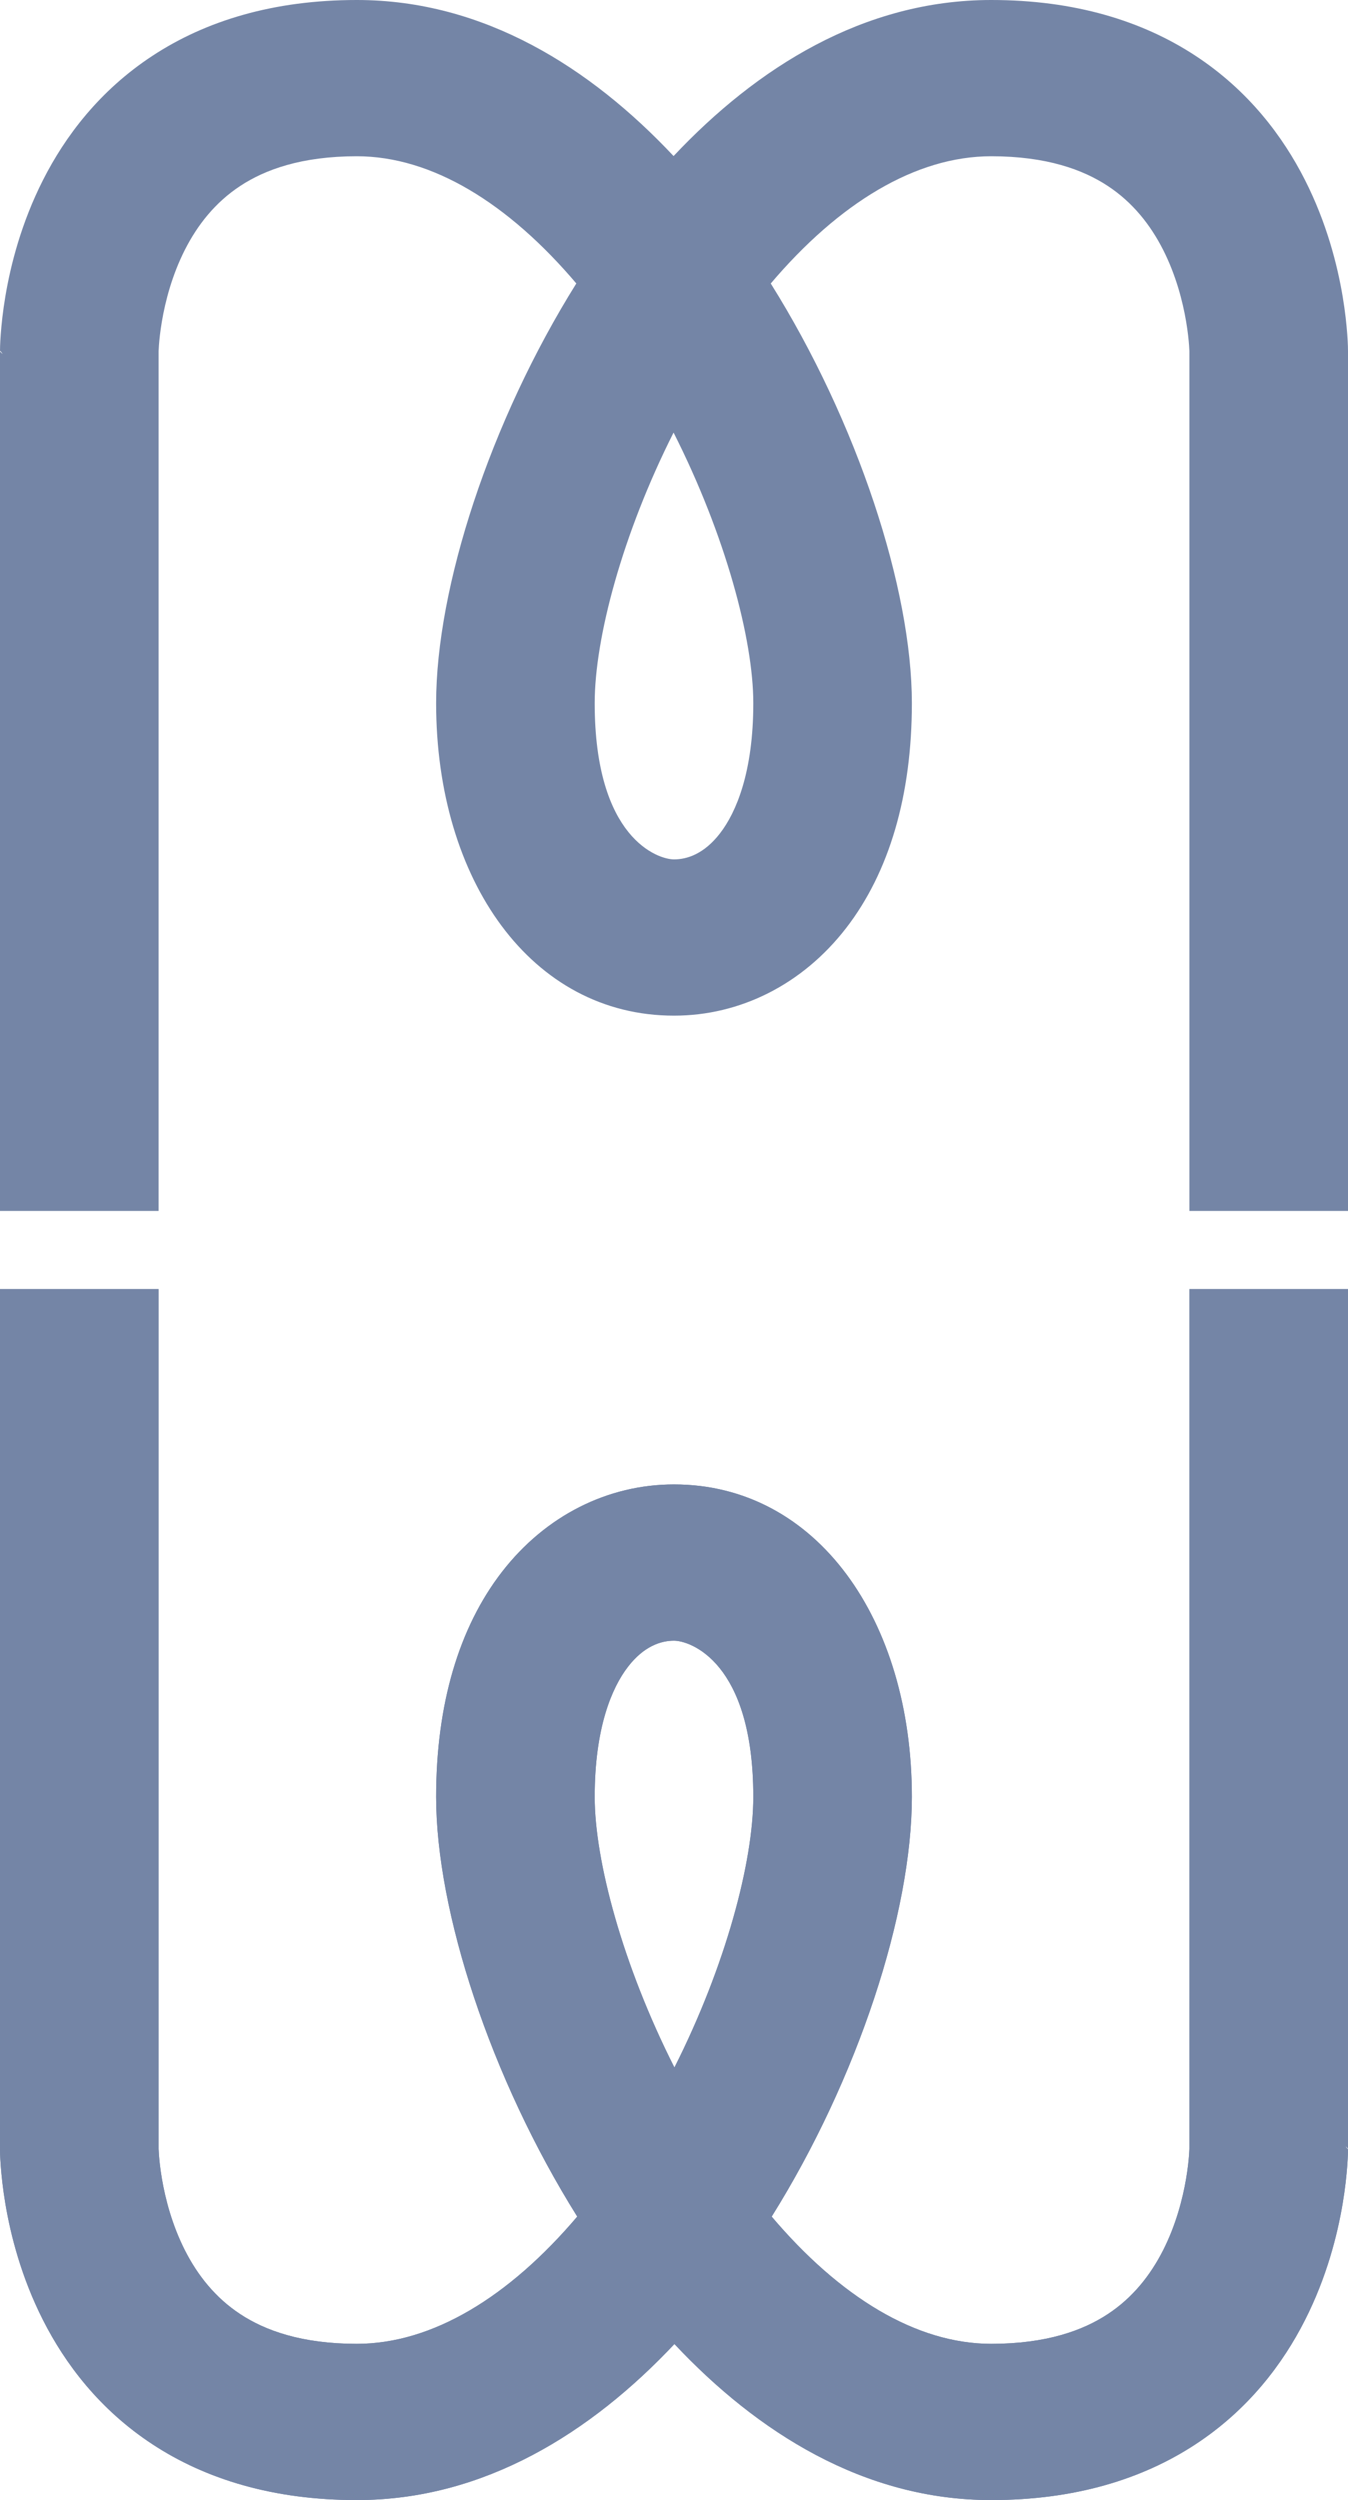 <svg width="41" height="76" viewBox="0 0 41 76" fill="none" xmlns="http://www.w3.org/2000/svg">
<path fill-rule="evenodd" clip-rule="evenodd" d="M4.824 10.7V36.812H0V10.688L0.008 10.663C0.162 10.859 1.15002e-06 10.685 1.15002e-06 10.685L5.17508e-06 10.682L2.27129e-05 10.677L0 10.663L0.001 10.625C0.001 10.597 0.002 10.559 0.003 10.515C0.006 10.426 0.012 10.307 0.023 10.161C0.044 9.871 0.085 9.471 0.165 8.998C0.323 8.063 0.644 6.781 1.31 5.469C1.98 4.148 3.024 2.755 4.635 1.698C6.261 0.63 8.321 0 10.853 0C14.724 0 17.97 2.065 20.487 4.744C23.01 2.063 26.265 0 30.147 0C32.679 0 34.739 0.63 36.365 1.698C37.976 2.755 39.02 4.148 39.69 5.469C40.356 6.781 40.677 8.063 40.835 8.998C40.915 9.471 40.956 9.871 40.977 10.161C40.988 10.307 40.994 10.426 40.997 10.515C40.998 10.559 40.999 10.597 40.999 10.625L41 10.663L41 10.677L41 10.682L41 10.685V36.812H36.176V10.7L36.176 10.673C36.175 10.64 36.172 10.581 36.166 10.499C36.154 10.335 36.129 10.085 36.077 9.779C35.972 9.155 35.765 8.36 35.376 7.593C34.991 6.836 34.453 6.151 33.689 5.65C32.941 5.159 31.835 4.75 30.147 4.75C27.85 4.75 25.519 6.173 23.443 8.618C26.084 12.837 27.735 17.898 27.735 21.375C27.735 24.187 27.043 26.521 25.735 28.213C24.405 29.932 22.508 30.875 20.5 30.875C16.159 30.875 13.265 26.758 13.265 21.375C13.265 17.857 14.902 12.819 17.529 8.617C15.456 6.173 13.135 4.75 10.853 4.75C9.165 4.75 8.059 5.159 7.311 5.65C6.547 6.151 6.009 6.836 5.624 7.593C5.235 8.36 5.028 9.155 4.923 9.779C4.871 10.085 4.846 10.335 4.834 10.499C4.828 10.581 4.825 10.64 4.824 10.673L4.824 10.7ZM20.487 13.15C18.924 16.247 18.088 19.406 18.088 21.375C18.088 25.492 20.018 26.125 20.5 26.125C20.904 26.125 21.419 25.954 21.898 25.334C22.398 24.688 22.912 23.459 22.912 21.375C22.912 19.445 22.068 16.272 20.487 13.15Z" fill="#7485A6"/>
<path fill-rule="evenodd" clip-rule="evenodd" d="M36.176 65.3L36.176 39.188H41L41 65.312L40.992 65.337C40.839 65.141 41 65.315 41 65.315L41 65.317L41 65.323L41 65.337L40.999 65.375C40.999 65.403 40.998 65.441 40.997 65.485C40.994 65.574 40.988 65.693 40.977 65.839C40.956 66.129 40.915 66.529 40.835 67.002C40.677 67.937 40.356 69.219 39.69 70.531C39.02 71.852 37.976 73.245 36.365 74.302C34.739 75.37 32.679 76 30.147 76C26.276 76 23.03 73.935 20.513 71.256C17.99 73.937 14.735 76 10.853 76C8.321 76 6.261 75.37 4.635 74.302C3.024 73.245 1.98 71.852 1.31 70.531C0.644 69.219 0.323 67.937 0.165 67.002C0.085 66.529 0.044 66.129 0.023 65.839C0.012 65.693 0.006 65.574 0.003 65.485C0.002 65.441 0.001 65.403 0.001 65.375L0 65.337L2.85483e-05 65.323L1.01485e-05 65.317L5.54865e-06 65.315L7.86814e-06 39.188H4.824L4.824 65.3L4.824 65.327C4.825 65.36 4.828 65.419 4.834 65.501C4.846 65.665 4.871 65.915 4.923 66.221C5.028 66.845 5.235 67.64 5.624 68.407C6.009 69.164 6.547 69.849 7.311 70.35C8.059 70.841 9.165 71.25 10.853 71.25C13.15 71.25 15.481 69.827 17.557 67.382C14.916 63.163 13.265 58.102 13.265 54.625C13.265 51.813 13.957 49.479 15.265 47.787C16.595 46.068 18.492 45.125 20.5 45.125C24.841 45.125 27.735 49.242 27.735 54.625C27.735 58.143 26.098 63.181 23.471 67.383C25.544 69.827 27.865 71.25 30.147 71.25C31.835 71.25 32.941 70.841 33.689 70.35C34.453 69.849 34.991 69.164 35.376 68.407C35.765 67.64 35.972 66.845 36.077 66.221C36.129 65.915 36.154 65.665 36.166 65.501C36.172 65.419 36.175 65.36 36.176 65.327L36.176 65.3ZM20.513 62.85C22.076 59.753 22.912 56.594 22.912 54.625C22.912 50.508 20.982 49.875 20.5 49.875C20.096 49.875 19.581 50.046 19.102 50.666C18.602 51.312 18.088 52.541 18.088 54.625C18.088 56.554 18.932 59.728 20.513 62.85Z" fill="#7485A6"/>
<path fill-rule="evenodd" clip-rule="evenodd" d="M36.176 65.3L36.176 39.188H41L41 65.312L40.992 65.337C40.839 65.141 41 65.315 41 65.315L41 65.317L41 65.323L41 65.337L40.999 65.375C40.999 65.403 40.998 65.441 40.997 65.485C40.994 65.574 40.988 65.693 40.977 65.839C40.956 66.129 40.915 66.529 40.835 67.002C40.677 67.937 40.356 69.219 39.69 70.531C39.02 71.852 37.976 73.245 36.365 74.302C34.739 75.37 32.679 76 30.147 76C26.276 76 23.03 73.935 20.513 71.256C17.99 73.937 14.735 76 10.853 76C8.321 76 6.261 75.37 4.635 74.302C3.024 73.245 1.98 71.852 1.31 70.531C0.644 69.219 0.323 67.937 0.165 67.002C0.085 66.529 0.044 66.129 0.023 65.839C0.012 65.693 0.006 65.574 0.003 65.485C0.002 65.441 0.001 65.403 0.001 65.375L0 65.337L2.85483e-05 65.323L1.01485e-05 65.317L5.54865e-06 65.315L7.86814e-06 39.188H4.824L4.824 65.3L4.824 65.327C4.825 65.36 4.828 65.419 4.834 65.501C4.846 65.665 4.871 65.915 4.923 66.221C5.028 66.845 5.235 67.64 5.624 68.407C6.009 69.164 6.547 69.849 7.311 70.35C8.059 70.841 9.165 71.25 10.853 71.25C13.15 71.25 15.481 69.827 17.557 67.382C14.916 63.163 13.265 58.102 13.265 54.625C13.265 51.813 13.957 49.479 15.265 47.787C16.595 46.068 18.492 45.125 20.5 45.125C24.841 45.125 27.735 49.242 27.735 54.625C27.735 58.143 26.098 63.181 23.471 67.383C25.544 69.827 27.865 71.25 30.147 71.25C31.835 71.25 32.941 70.841 33.689 70.35C34.453 69.849 34.991 69.164 35.376 68.407C35.765 67.64 35.972 66.845 36.077 66.221C36.129 65.915 36.154 65.665 36.166 65.501C36.172 65.419 36.175 65.36 36.176 65.327L36.176 65.3ZM20.513 62.85C22.076 59.753 22.912 56.594 22.912 54.625C22.912 50.508 20.982 49.875 20.5 49.875C20.096 49.875 19.581 50.046 19.102 50.666C18.602 51.312 18.088 52.541 18.088 54.625C18.088 56.554 18.932 59.728 20.513 62.85Z" fill="#7485A6"/>
</svg>
